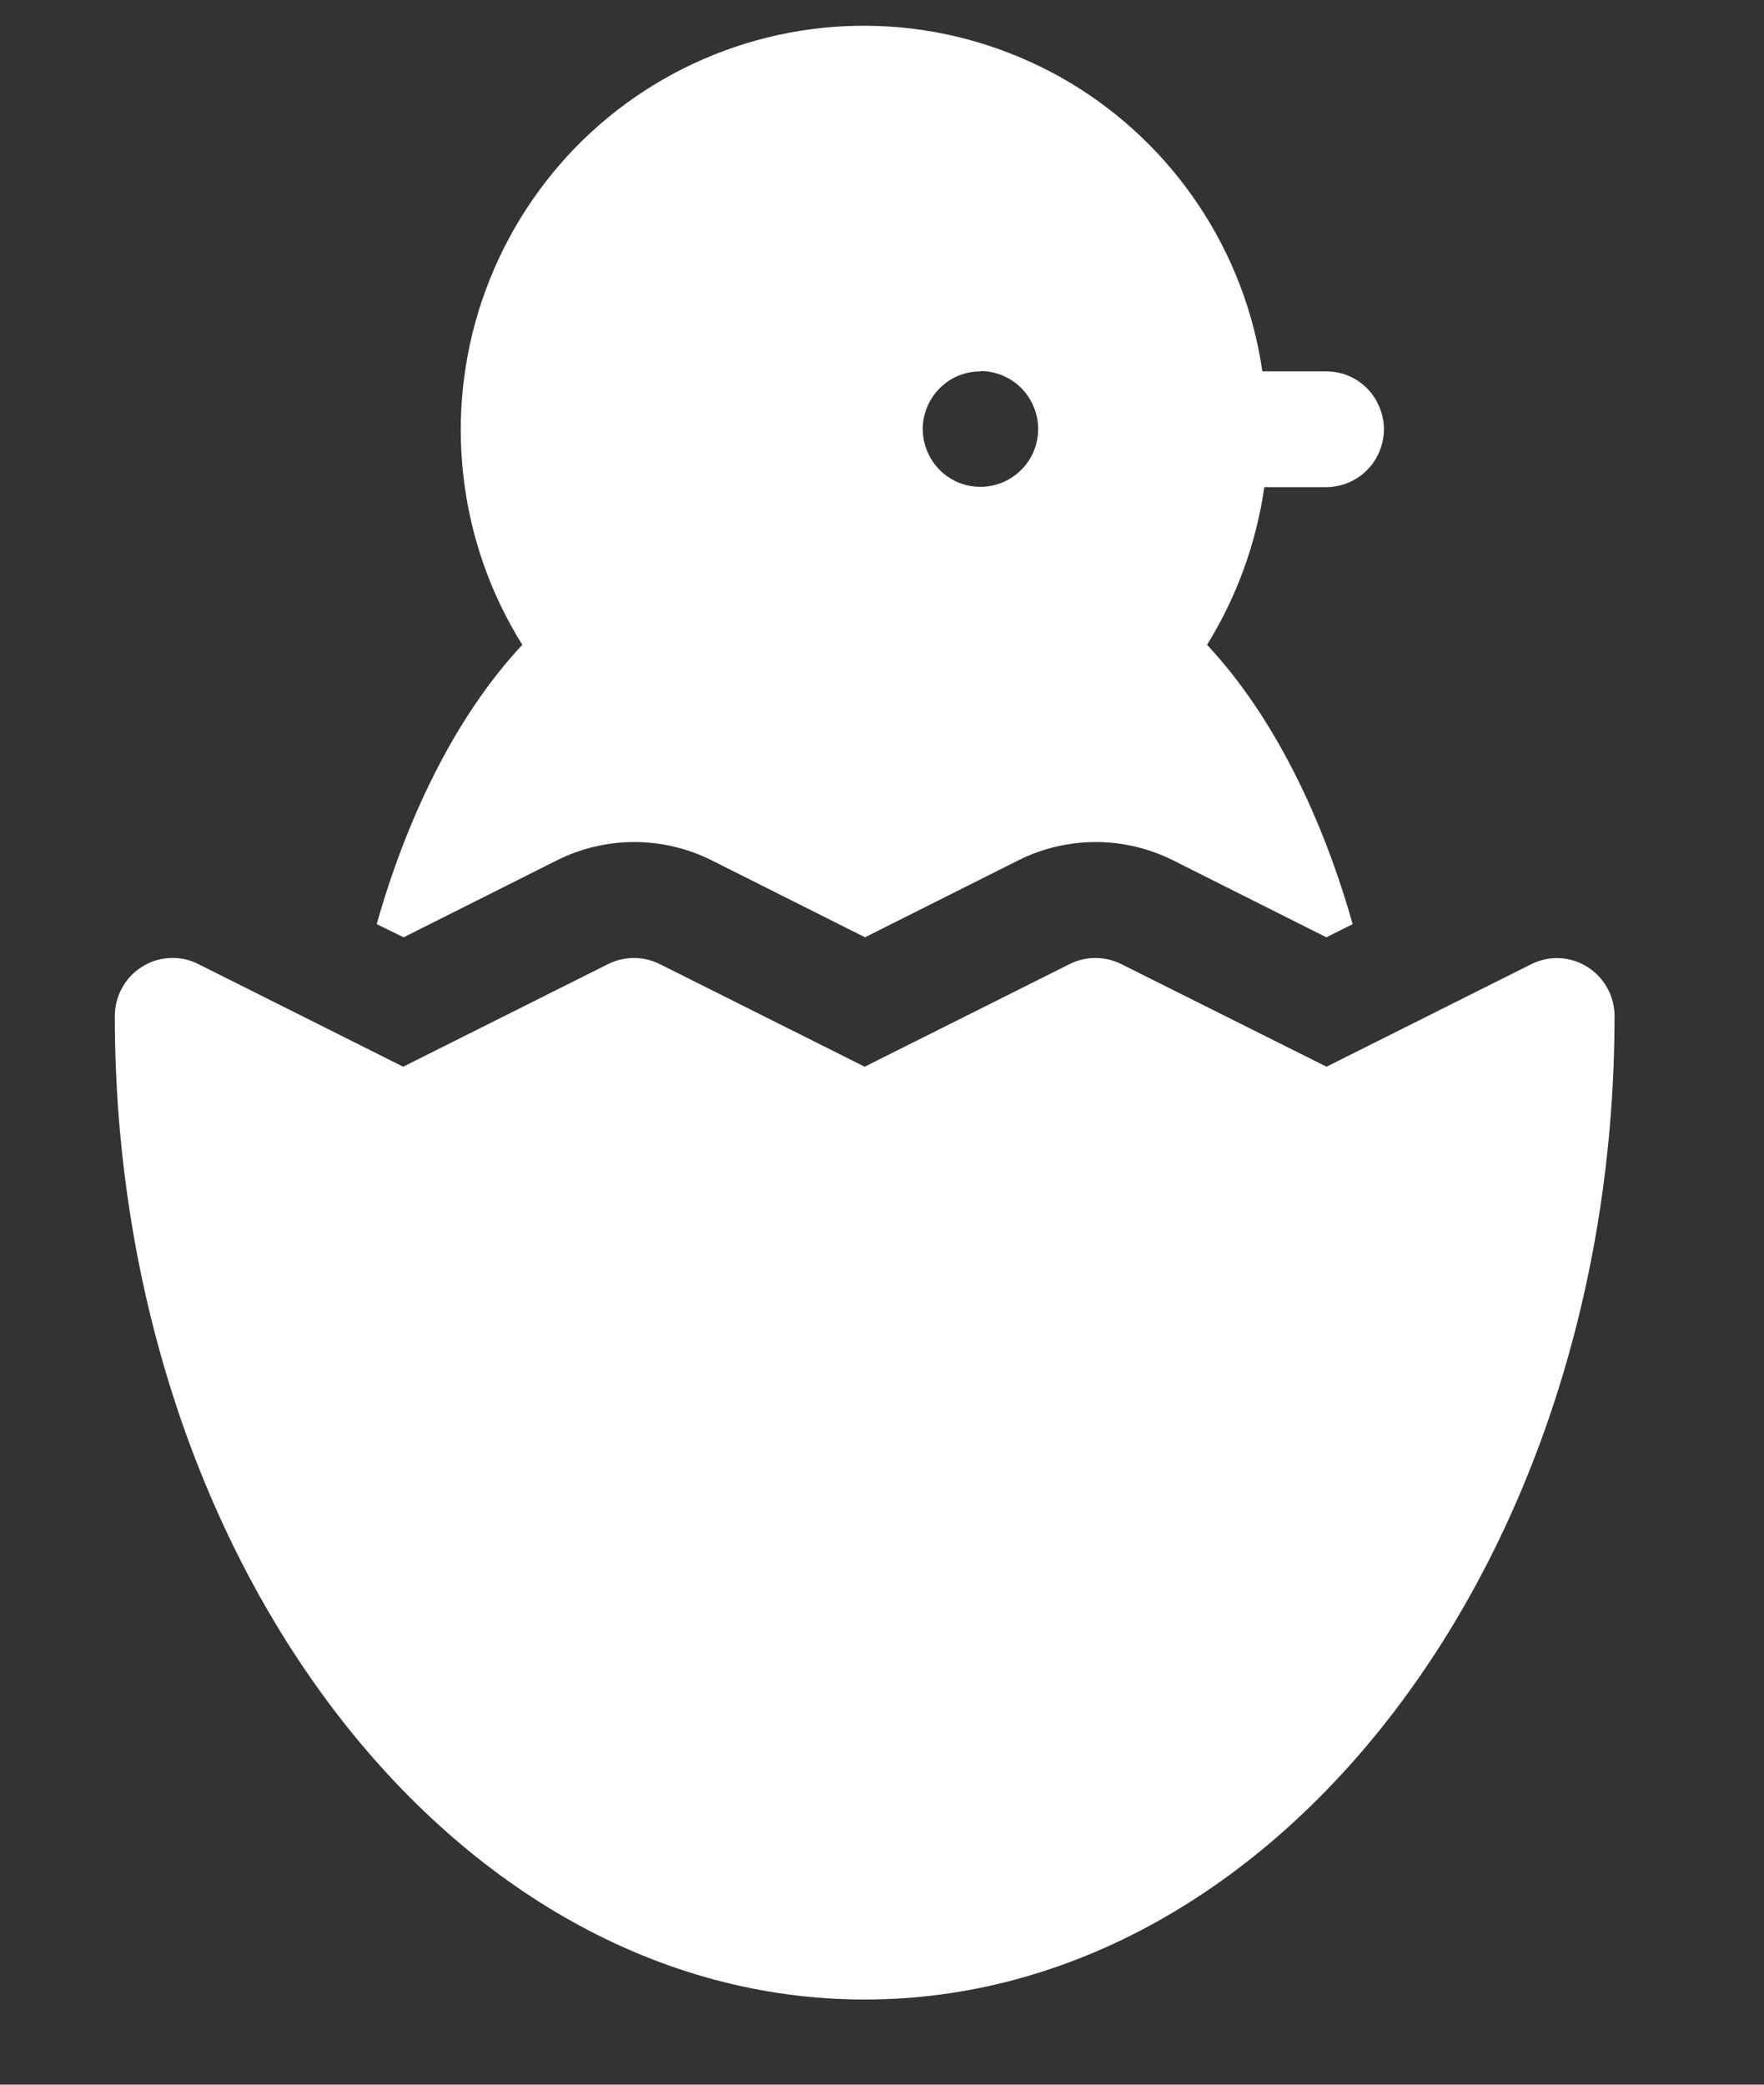 <svg width="11" height="13" viewBox="0 0 11 13" fill="none" xmlns="http://www.w3.org/2000/svg">
<rect x="0" y="0" width="11" height="13" fill="#333333" stroke="none"/>
<path d="M9.55 6.012L8.272 6.652L6.992 6.012C6.942 5.987 6.887 5.974 6.831 5.974C6.775 5.974 6.72 5.987 6.67 6.012L5.392 6.652L4.114 6.012C4.064 5.987 4.009 5.974 3.953 5.974C3.897 5.974 3.842 5.987 3.792 6.012L2.514 6.652L1.237 6.012C1.182 5.984 1.121 5.971 1.06 5.974C0.998 5.977 0.939 5.995 0.887 6.028C0.835 6.06 0.792 6.105 0.762 6.159C0.732 6.213 0.716 6.273 0.716 6.335C0.716 9.718 2.816 12.469 5.392 12.469C7.968 12.469 10.068 9.718 10.068 6.335C10.068 6.274 10.052 6.213 10.022 6.16C9.993 6.107 9.95 6.062 9.898 6.029C9.846 5.997 9.787 5.978 9.726 5.975C9.665 5.972 9.605 5.985 9.55 6.012V6.012Z" fill="#FFFFFF"/>
<path d="M2.517 5.845L3.473 5.365C3.622 5.29 3.788 5.251 3.955 5.251C4.123 5.251 4.288 5.29 4.438 5.365L5.394 5.845L6.35 5.365C6.5 5.29 6.665 5.251 6.833 5.251C7 5.251 7.165 5.29 7.315 5.365L8.271 5.845L8.435 5.763C8.252 5.116 7.952 4.476 7.527 4.021C7.712 3.722 7.834 3.387 7.884 3.038H8.27C8.317 3.038 8.364 3.028 8.408 3.01C8.451 2.992 8.491 2.966 8.524 2.932C8.558 2.899 8.584 2.859 8.602 2.815C8.62 2.771 8.63 2.724 8.63 2.677C8.63 2.629 8.62 2.582 8.602 2.539C8.584 2.495 8.558 2.455 8.524 2.421C8.491 2.388 8.451 2.361 8.408 2.343C8.364 2.325 8.317 2.316 8.27 2.316H7.872C7.818 1.945 7.682 1.59 7.474 1.279C7.266 0.967 6.991 0.706 6.67 0.514C6.348 0.323 5.988 0.205 5.616 0.171C5.244 0.137 4.869 0.186 4.518 0.316C4.167 0.445 3.849 0.652 3.588 0.92C3.327 1.189 3.129 1.512 3.008 1.867C2.887 2.222 2.847 2.6 2.89 2.972C2.933 3.345 3.058 3.703 3.257 4.021C2.832 4.476 2.532 5.116 2.349 5.763L2.517 5.845ZM6.114 2.314C6.185 2.314 6.255 2.335 6.314 2.375C6.373 2.414 6.419 2.471 6.446 2.537C6.474 2.603 6.481 2.675 6.467 2.745C6.453 2.816 6.419 2.88 6.368 2.93C6.318 2.981 6.254 3.015 6.184 3.029C6.114 3.043 6.042 3.036 5.976 3.009C5.91 2.981 5.854 2.935 5.815 2.876C5.775 2.816 5.754 2.746 5.754 2.675C5.754 2.58 5.793 2.488 5.86 2.421C5.927 2.353 6.019 2.316 6.114 2.316V2.314Z" fill="#FFFFFF"/>
</svg>
